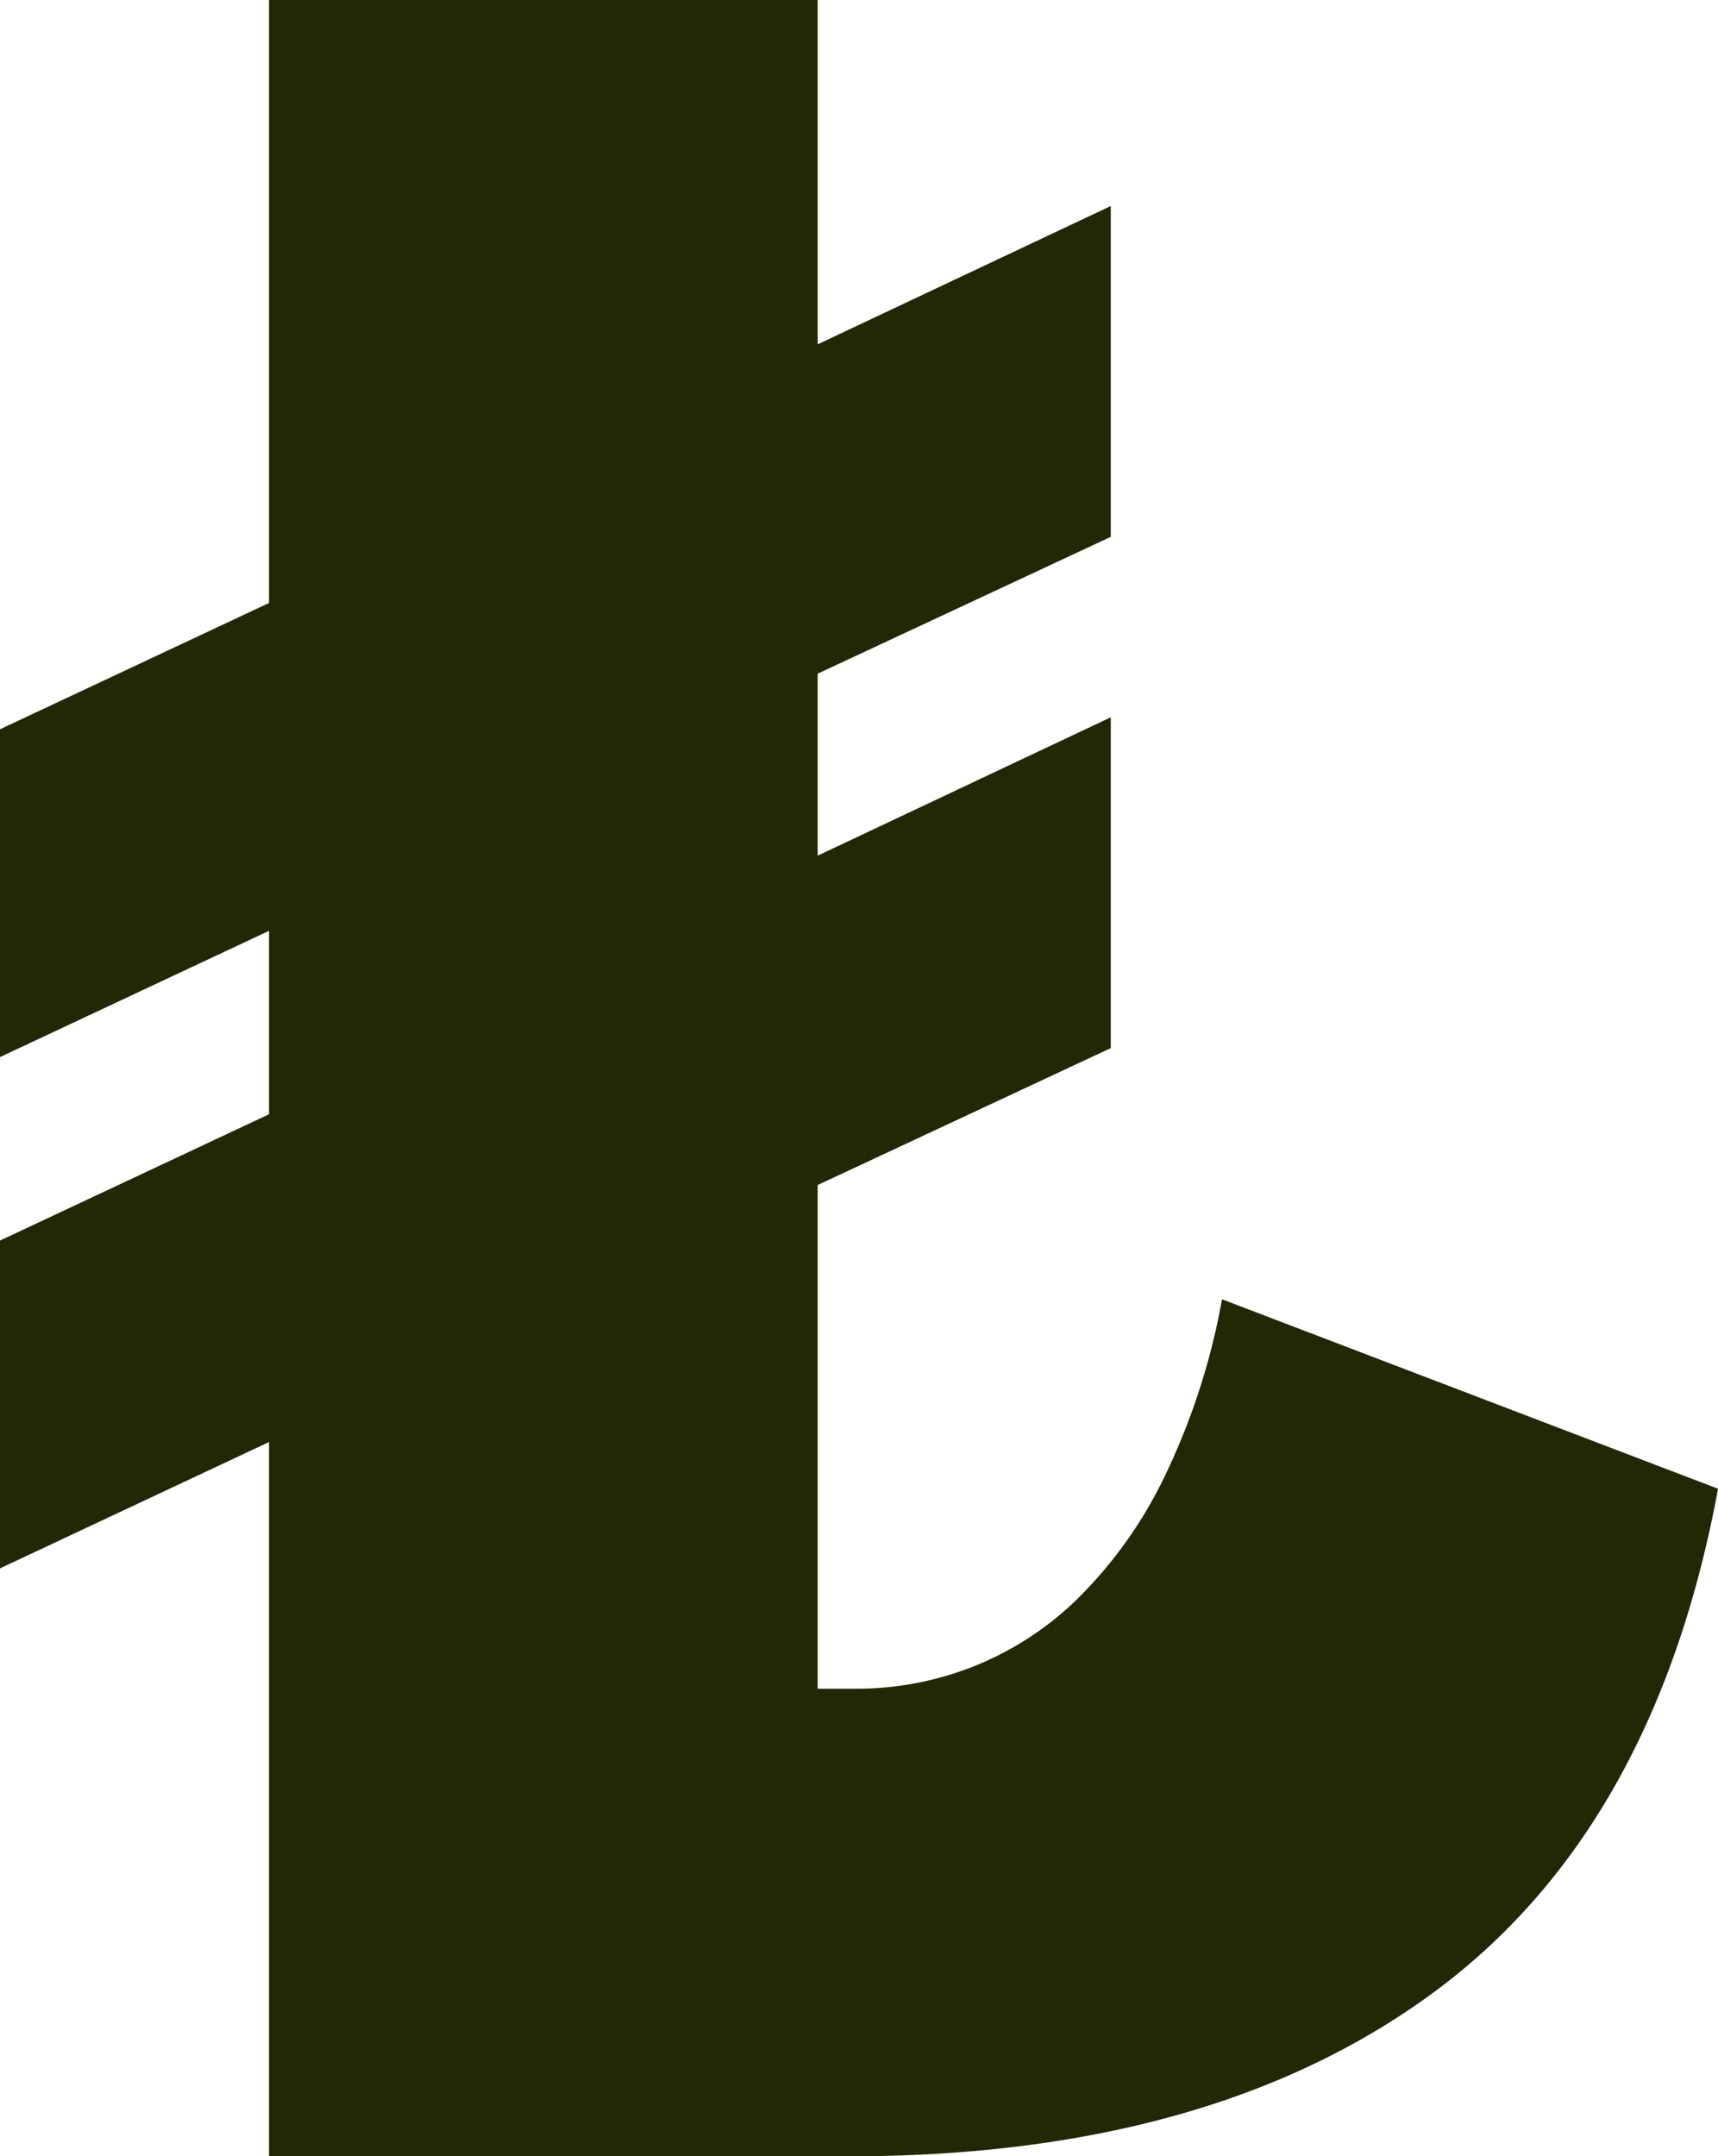 <svg xmlns="http://www.w3.org/2000/svg" width="200.918" height="252.07" viewBox="0 0 200.918 252.07">
  <path id="Path_38204" data-name="Path 38204" d="M6.152,319.27v-38.32l31.465-14.766V244.738L6.152,259.5v-38.32l31.465-14.766V135.93h64.16v40.254l34.277-16.172v38.672l-34.277,16v21.27l34.277-16.172v38.672l-34.277,16v58.887h4.746a37.239,37.239,0,0,0,13.1-2.461,36.75,36.75,0,0,0,12.3-7.822,51.228,51.228,0,0,0,10.2-14.062,80.227,80.227,0,0,0,6.943-21.182l58.008,22.148q-7.383,39.9-33.4,58.975T105.293,388H37.617V304.5Z" transform="translate(-6.152 -135.93)" fill="#212806"/>
</svg>
